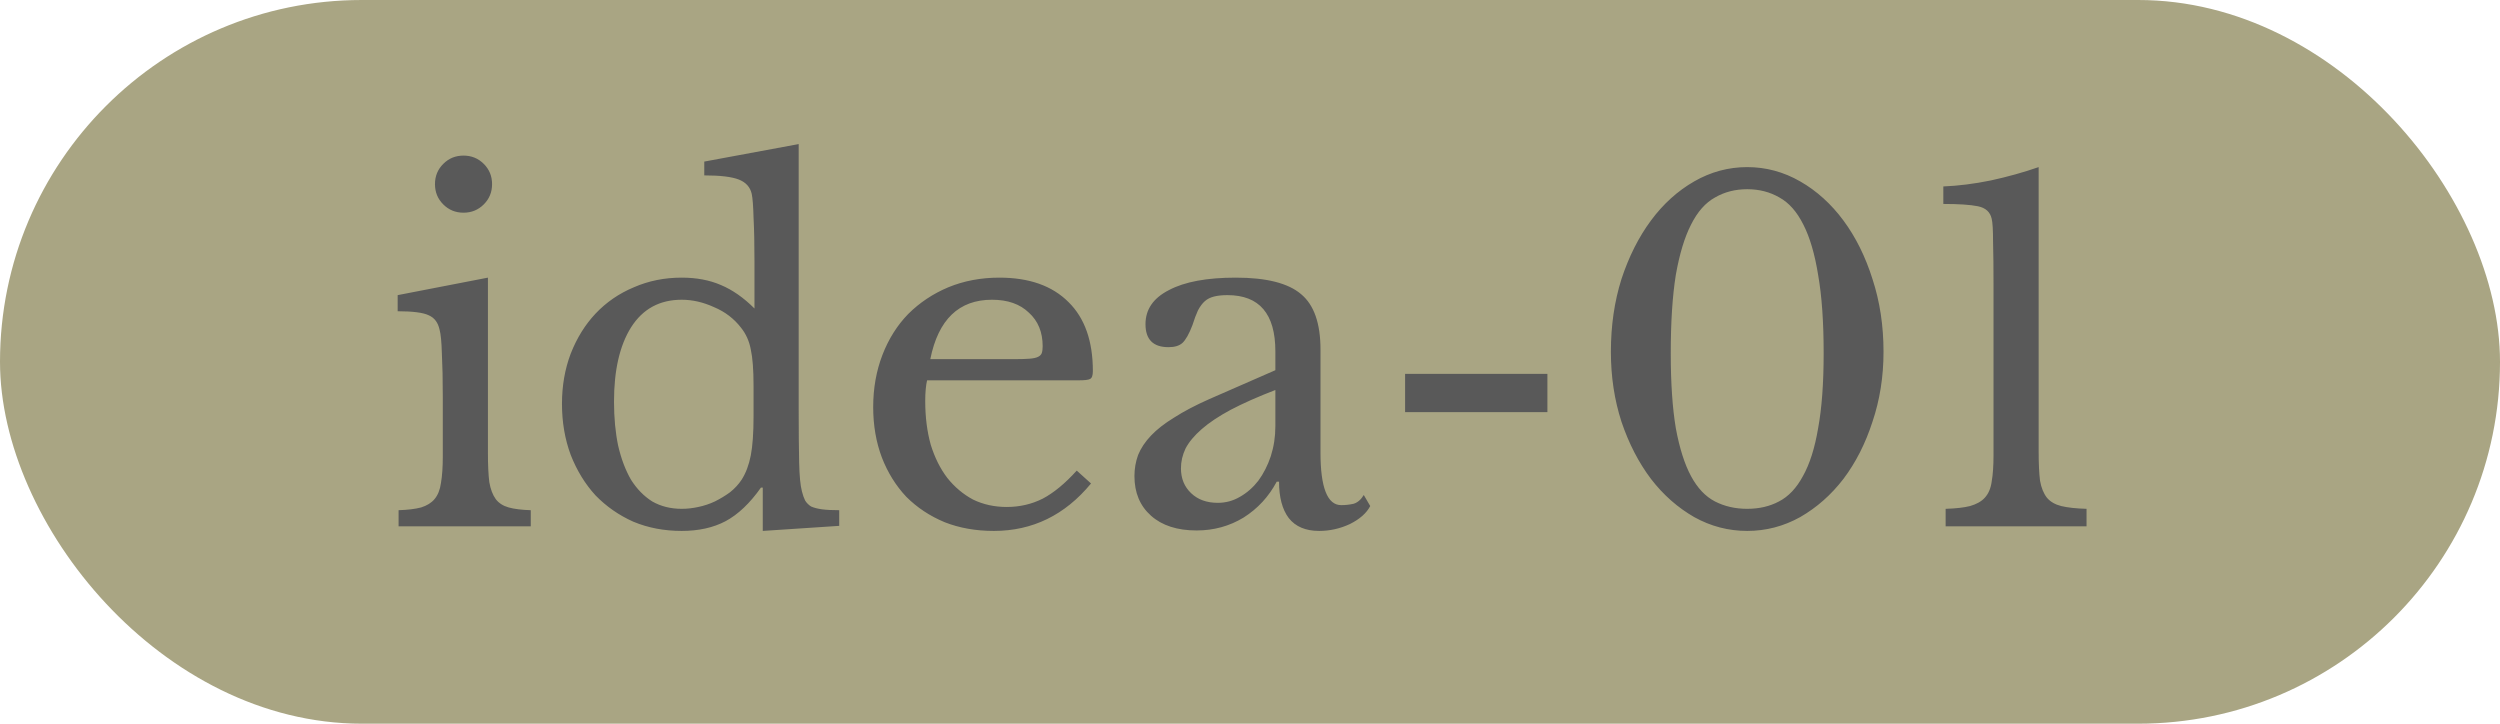 <svg width="76" height="22" viewBox="0 0 76 22" fill="none" xmlns="http://www.w3.org/2000/svg">
<rect width="76" height="22" rx="11" fill="#A9A583"/>
<path d="M14.833 13.774C14.833 14.138 14.847 14.432 14.875 14.656C14.912 14.871 14.977 15.043 15.071 15.174C15.164 15.295 15.295 15.379 15.463 15.426C15.631 15.473 15.855 15.501 16.135 15.51V16H12.117V15.51C12.397 15.501 12.625 15.473 12.803 15.426C12.98 15.37 13.115 15.286 13.209 15.174C13.311 15.053 13.377 14.889 13.405 14.684C13.442 14.469 13.461 14.199 13.461 13.872V12.08C13.461 11.539 13.451 11.095 13.433 10.75C13.423 10.395 13.4 10.153 13.363 10.022C13.316 9.807 13.209 9.663 13.041 9.588C12.873 9.504 12.555 9.462 12.089 9.462V8.972L14.833 8.44V13.774ZM13.223 5.598C13.223 5.355 13.307 5.15 13.475 4.982C13.643 4.814 13.848 4.73 14.091 4.73C14.333 4.73 14.539 4.814 14.707 4.982C14.875 5.15 14.959 5.355 14.959 5.598C14.959 5.841 14.875 6.046 14.707 6.214C14.539 6.382 14.333 6.466 14.091 6.466C13.848 6.466 13.643 6.382 13.475 6.214C13.307 6.046 13.223 5.841 13.223 5.598ZM23.188 14.824H23.132C22.796 15.3 22.437 15.641 22.054 15.846C21.681 16.042 21.237 16.14 20.724 16.14C20.192 16.14 19.702 16.047 19.254 15.86C18.815 15.664 18.433 15.398 18.106 15.062C17.789 14.717 17.537 14.306 17.35 13.83C17.173 13.354 17.084 12.836 17.084 12.276C17.084 11.725 17.173 11.217 17.35 10.75C17.537 10.274 17.789 9.868 18.106 9.532C18.433 9.187 18.82 8.921 19.268 8.734C19.716 8.538 20.201 8.44 20.724 8.44C21.172 8.44 21.569 8.515 21.914 8.664C22.269 8.813 22.609 9.051 22.936 9.378V7.95C22.936 7.418 22.927 6.975 22.908 6.62C22.899 6.265 22.88 6.023 22.852 5.892C22.805 5.687 22.675 5.542 22.46 5.458C22.245 5.374 21.895 5.332 21.41 5.332V4.912L24.28 4.38V12.458C24.28 13.102 24.285 13.634 24.294 14.054C24.303 14.465 24.331 14.759 24.378 14.936C24.406 15.048 24.439 15.141 24.476 15.216C24.523 15.291 24.583 15.351 24.658 15.398C24.742 15.435 24.849 15.463 24.98 15.482C25.12 15.501 25.297 15.51 25.512 15.51V15.986L23.188 16.14V14.824ZM22.908 11.73C22.908 11.245 22.88 10.876 22.824 10.624C22.777 10.372 22.679 10.153 22.53 9.966C22.315 9.686 22.04 9.476 21.704 9.336C21.377 9.187 21.051 9.112 20.724 9.112C20.052 9.112 19.539 9.392 19.184 9.952C18.839 10.503 18.666 11.254 18.666 12.206C18.666 12.701 18.708 13.149 18.792 13.55C18.885 13.951 19.016 14.297 19.184 14.586C19.361 14.866 19.576 15.085 19.828 15.244C20.089 15.393 20.388 15.468 20.724 15.468C20.892 15.468 21.06 15.449 21.228 15.412C21.405 15.375 21.573 15.319 21.732 15.244C21.9 15.16 22.054 15.067 22.194 14.964C22.334 14.852 22.451 14.726 22.544 14.586C22.675 14.381 22.768 14.133 22.824 13.844C22.88 13.555 22.908 13.158 22.908 12.654V11.73ZM33.167 14.698C32.374 15.659 31.389 16.14 30.213 16.14C29.663 16.14 29.163 16.051 28.715 15.874C28.267 15.687 27.88 15.431 27.553 15.104C27.236 14.768 26.989 14.371 26.811 13.914C26.634 13.447 26.545 12.934 26.545 12.374C26.545 11.805 26.639 11.277 26.825 10.792C27.012 10.307 27.273 9.891 27.609 9.546C27.955 9.201 28.361 8.93 28.827 8.734C29.303 8.538 29.821 8.44 30.381 8.44C31.287 8.44 31.987 8.687 32.481 9.182C32.976 9.667 33.223 10.367 33.223 11.282C33.223 11.413 33.195 11.492 33.139 11.52C33.093 11.548 32.976 11.562 32.789 11.562H28.183C28.165 11.637 28.151 11.73 28.141 11.842C28.132 11.945 28.127 12.061 28.127 12.192C28.127 12.677 28.183 13.121 28.295 13.522C28.417 13.914 28.585 14.25 28.799 14.53C29.023 14.81 29.285 15.029 29.583 15.188C29.891 15.337 30.232 15.412 30.605 15.412C30.997 15.412 31.361 15.328 31.697 15.16C32.033 14.983 32.379 14.698 32.733 14.306L33.167 14.698ZM30.857 10.918C31.044 10.918 31.193 10.913 31.305 10.904C31.417 10.895 31.501 10.876 31.557 10.848C31.613 10.82 31.651 10.783 31.669 10.736C31.688 10.68 31.697 10.61 31.697 10.526C31.697 10.097 31.557 9.756 31.277 9.504C31.007 9.243 30.633 9.112 30.157 9.112C29.149 9.112 28.524 9.714 28.281 10.918H30.857ZM38.771 11.856C38.239 12.061 37.786 12.262 37.413 12.458C37.049 12.654 36.755 12.85 36.531 13.046C36.307 13.242 36.143 13.438 36.041 13.634C35.947 13.83 35.901 14.031 35.901 14.236C35.901 14.544 36.003 14.796 36.209 14.992C36.414 15.188 36.685 15.286 37.021 15.286C37.263 15.286 37.487 15.225 37.693 15.104C37.907 14.983 38.094 14.819 38.253 14.614C38.411 14.399 38.537 14.152 38.631 13.872C38.724 13.583 38.771 13.279 38.771 12.962V11.856ZM38.771 11.254V10.68C38.771 9.541 38.285 8.972 37.315 8.972C37.156 8.972 37.021 8.986 36.909 9.014C36.797 9.042 36.703 9.089 36.629 9.154C36.554 9.219 36.484 9.313 36.419 9.434C36.363 9.555 36.307 9.705 36.251 9.882C36.148 10.153 36.045 10.335 35.943 10.428C35.849 10.512 35.709 10.554 35.523 10.554C35.056 10.554 34.823 10.321 34.823 9.854C34.823 9.406 35.061 9.061 35.537 8.818C36.013 8.566 36.689 8.44 37.567 8.44C38.5 8.44 39.163 8.608 39.555 8.944C39.947 9.271 40.143 9.831 40.143 10.624V13.76C40.143 14.824 40.353 15.356 40.773 15.356C40.903 15.356 41.029 15.342 41.151 15.314C41.272 15.277 41.375 15.188 41.459 15.048L41.655 15.384C41.543 15.599 41.337 15.781 41.039 15.93C40.74 16.07 40.427 16.14 40.101 16.14C39.69 16.14 39.382 16.009 39.177 15.748C38.981 15.487 38.883 15.118 38.883 14.642H38.813C38.57 15.099 38.234 15.463 37.805 15.734C37.375 15.995 36.899 16.126 36.377 16.126C35.789 16.126 35.327 15.977 34.991 15.678C34.655 15.379 34.487 14.978 34.487 14.474C34.487 14.25 34.524 14.035 34.599 13.83C34.683 13.625 34.813 13.429 34.991 13.242C35.168 13.055 35.401 12.873 35.691 12.696C35.98 12.509 36.335 12.323 36.755 12.136L38.771 11.254ZM42.715 12.528V11.366H47.041V12.528H42.715ZM53.115 5.08C53.684 5.08 54.221 5.225 54.725 5.514C55.229 5.803 55.668 6.2 56.041 6.704C56.414 7.208 56.709 7.801 56.923 8.482C57.147 9.163 57.259 9.901 57.259 10.694C57.259 11.45 57.147 12.159 56.923 12.822C56.709 13.485 56.414 14.063 56.041 14.558C55.668 15.043 55.229 15.431 54.725 15.72C54.221 16 53.684 16.14 53.115 16.14C52.546 16.14 52.009 16 51.505 15.72C51.001 15.431 50.562 15.043 50.189 14.558C49.816 14.063 49.517 13.485 49.293 12.822C49.078 12.159 48.971 11.45 48.971 10.694C48.971 9.901 49.078 9.163 49.293 8.482C49.517 7.801 49.816 7.208 50.189 6.704C50.562 6.2 51.001 5.803 51.505 5.514C52.009 5.225 52.546 5.08 53.115 5.08ZM53.115 15.468C53.479 15.468 53.801 15.393 54.081 15.244C54.37 15.095 54.613 14.838 54.809 14.474C55.014 14.11 55.169 13.625 55.271 13.018C55.383 12.411 55.439 11.651 55.439 10.736C55.439 9.784 55.383 8.991 55.271 8.356C55.169 7.721 55.019 7.213 54.823 6.83C54.627 6.438 54.385 6.163 54.095 6.004C53.806 5.836 53.479 5.752 53.115 5.752C52.751 5.752 52.425 5.836 52.135 6.004C51.846 6.163 51.603 6.438 51.407 6.83C51.211 7.213 51.057 7.721 50.945 8.356C50.843 8.991 50.791 9.784 50.791 10.736C50.791 11.651 50.843 12.411 50.945 13.018C51.057 13.625 51.211 14.11 51.407 14.474C51.603 14.838 51.846 15.095 52.135 15.244C52.425 15.393 52.751 15.468 53.115 15.468ZM61.975 13.732C61.975 14.096 61.989 14.39 62.017 14.614C62.055 14.829 62.125 15.001 62.227 15.132C62.33 15.253 62.475 15.337 62.661 15.384C62.857 15.431 63.114 15.459 63.431 15.468V16H59.147V15.468C59.455 15.459 59.703 15.431 59.889 15.384C60.085 15.328 60.235 15.244 60.337 15.132C60.449 15.011 60.519 14.847 60.547 14.642C60.585 14.427 60.603 14.157 60.603 13.83V8.692C60.603 8.151 60.599 7.703 60.589 7.348C60.589 6.993 60.575 6.76 60.547 6.648C60.501 6.443 60.361 6.317 60.127 6.27C59.894 6.223 59.544 6.2 59.077 6.2V5.668C59.535 5.649 60.015 5.589 60.519 5.486C61.033 5.374 61.518 5.239 61.975 5.08V13.732Z" fill="#595959"/>
</svg>
